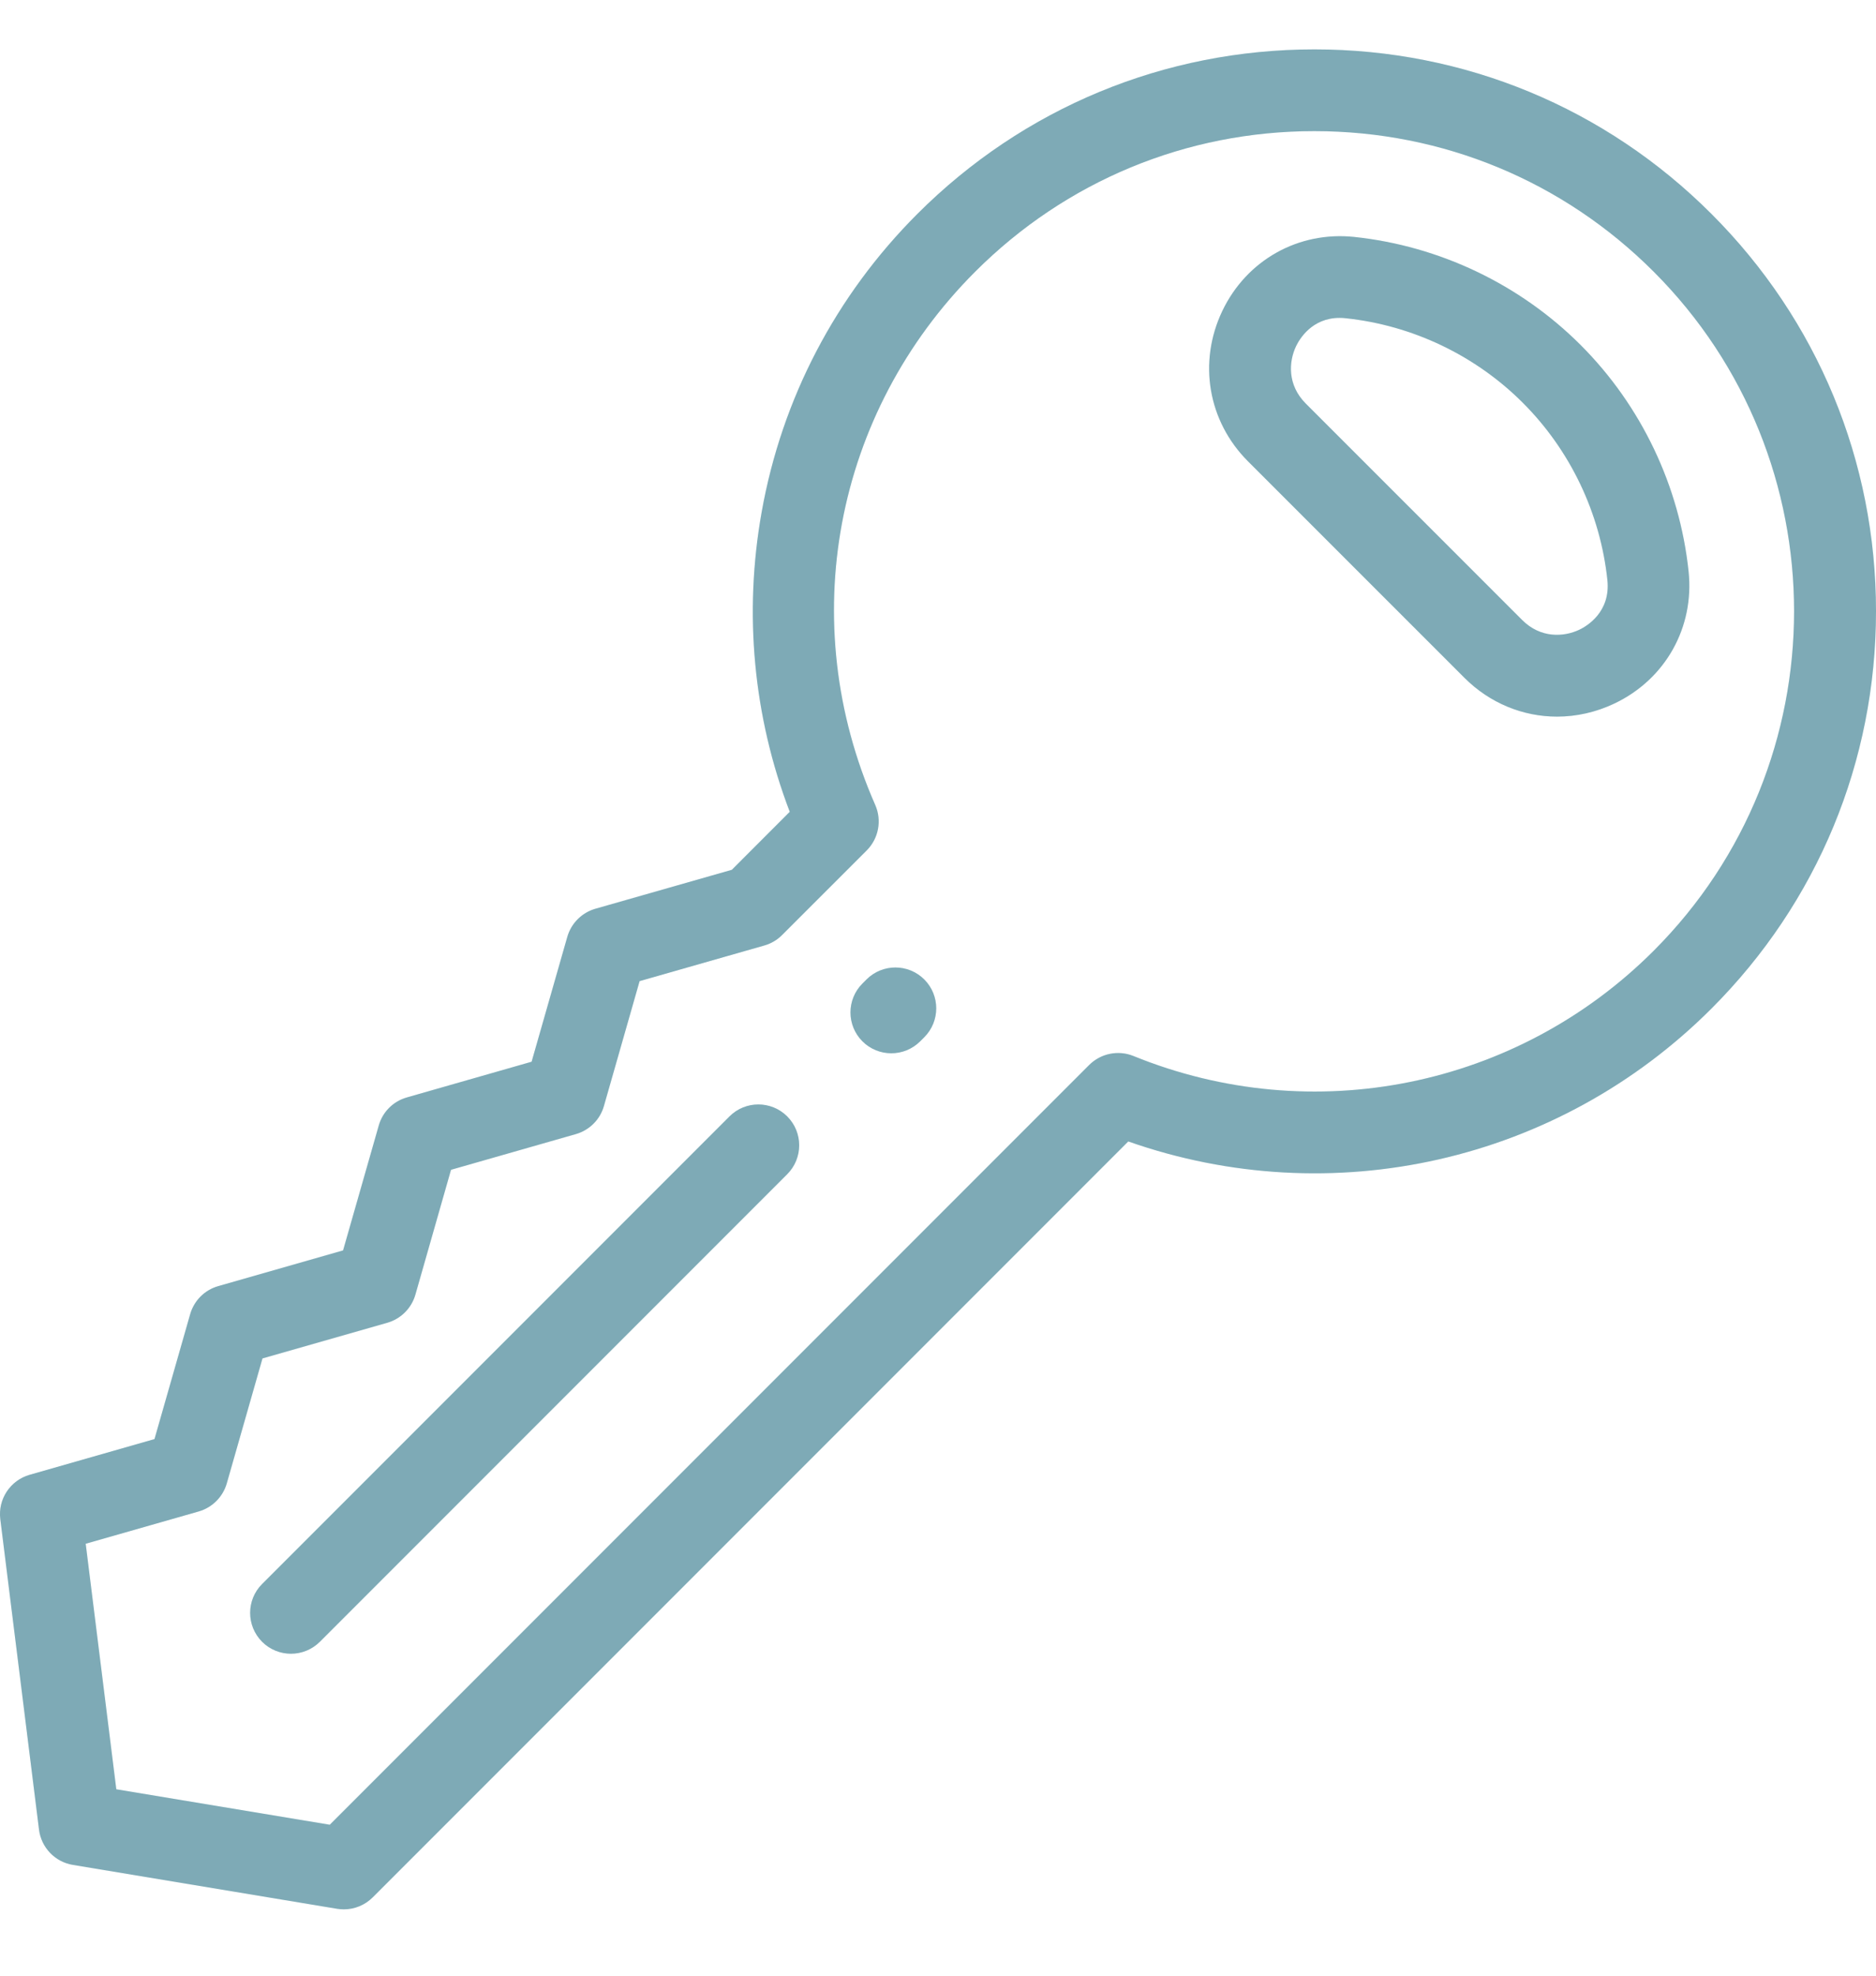 <svg width="38" height="40" viewBox="0 0 38 40" fill="none" xmlns="http://www.w3.org/2000/svg">
<path d="M34.668 4.332C32.52 2.183 29.663 1 26.625 1C23.587 1 20.73 2.183 18.581 4.332C16.928 5.985 15.837 8.072 15.428 10.367C15.062 12.419 15.259 14.505 15.997 16.436L14.824 17.61L12.059 18.399C11.785 18.478 11.57 18.693 11.491 18.968L10.768 21.496L8.24 22.219C7.965 22.297 7.75 22.512 7.672 22.787L6.949 25.316L4.42 26.039C4.145 26.117 3.931 26.332 3.852 26.607L3.129 29.136L0.6 29.859C0.208 29.971 -0.044 30.352 0.006 30.757L0.79 37.043C0.836 37.407 1.114 37.697 1.476 37.757L6.829 38.646C6.874 38.653 6.919 38.657 6.964 38.657C7.182 38.657 7.393 38.571 7.549 38.415L22.854 23.11C26.974 24.558 31.557 23.53 34.668 20.419C36.817 18.27 38 15.414 38 12.375C38 9.337 36.817 6.48 34.668 4.332ZM33.498 19.248C30.727 22.02 26.59 22.857 22.959 21.38C22.651 21.255 22.297 21.327 22.062 21.562L6.68 36.944L2.356 36.226L1.736 31.255L4.026 30.601C4.3 30.522 4.515 30.307 4.594 30.032L5.317 27.503L7.845 26.781C8.12 26.702 8.335 26.487 8.414 26.213L9.136 23.684L11.665 22.961C11.94 22.882 12.155 22.668 12.233 22.393L12.956 19.864L15.485 19.142C15.62 19.103 15.743 19.031 15.842 18.931L17.557 17.217C17.798 16.975 17.866 16.61 17.729 16.298C16.099 12.598 16.893 8.361 19.752 5.502C21.588 3.666 24.029 2.654 26.625 2.655C29.222 2.655 31.663 3.666 33.498 5.502C37.288 9.292 37.288 15.458 33.498 19.248Z" fill="#9DD5E3"/>
<path d="M34.668 4.332C32.52 2.183 29.663 1 26.625 1C23.587 1 20.73 2.183 18.581 4.332C16.928 5.985 15.837 8.072 15.428 10.367C15.062 12.419 15.259 14.505 15.997 16.436L14.824 17.61L12.059 18.399C11.785 18.478 11.57 18.693 11.491 18.968L10.768 21.496L8.24 22.219C7.965 22.297 7.75 22.512 7.672 22.787L6.949 25.316L4.42 26.039C4.145 26.117 3.931 26.332 3.852 26.607L3.129 29.136L0.6 29.859C0.208 29.971 -0.044 30.352 0.006 30.757L0.79 37.043C0.836 37.407 1.114 37.697 1.476 37.757L6.829 38.646C6.874 38.653 6.919 38.657 6.964 38.657C7.182 38.657 7.393 38.571 7.549 38.415L22.854 23.11C26.974 24.558 31.557 23.53 34.668 20.419C36.817 18.27 38 15.414 38 12.375C38 9.337 36.817 6.48 34.668 4.332ZM33.498 19.248C30.727 22.02 26.59 22.857 22.959 21.38C22.651 21.255 22.297 21.327 22.062 21.562L6.68 36.944L2.356 36.226L1.736 31.255L4.026 30.601C4.3 30.522 4.515 30.307 4.594 30.032L5.317 27.503L7.845 26.781C8.12 26.702 8.335 26.487 8.414 26.213L9.136 23.684L11.665 22.961C11.94 22.882 12.155 22.668 12.233 22.393L12.956 19.864L15.485 19.142C15.62 19.103 15.743 19.031 15.842 18.931L17.557 17.217C17.798 16.975 17.866 16.61 17.729 16.298C16.099 12.598 16.893 8.361 19.752 5.502C21.588 3.666 24.029 2.654 26.625 2.655C29.222 2.655 31.663 3.666 33.498 5.502C37.288 9.292 37.288 15.458 33.498 19.248Z" fill="black" fill-opacity="0.2"/>
<path d="M34.204 11.571C34.022 9.842 33.245 8.213 32.017 6.985C30.788 5.757 29.16 4.98 27.431 4.797C26.3 4.678 25.251 5.266 24.759 6.296C24.264 7.334 24.468 8.529 25.279 9.34L29.662 13.722C30.179 14.239 30.851 14.509 31.54 14.509C31.931 14.509 32.329 14.421 32.705 14.242C33.735 13.751 34.323 12.702 34.204 11.571ZM31.992 12.749C31.677 12.899 31.206 12.927 30.832 12.552L26.449 8.17C26.075 7.795 26.102 7.325 26.253 7.009C26.32 6.869 26.572 6.436 27.135 6.436C27.174 6.436 27.215 6.438 27.257 6.443C28.61 6.586 29.885 7.194 30.846 8.155C31.808 9.116 32.416 10.391 32.559 11.744C32.627 12.393 32.142 12.677 31.992 12.749Z" fill="#9DD5E3"/>
<path d="M34.204 11.571C34.022 9.842 33.245 8.213 32.017 6.985C30.788 5.757 29.16 4.98 27.431 4.797C26.3 4.678 25.251 5.266 24.759 6.296C24.264 7.334 24.468 8.529 25.279 9.34L29.662 13.722C30.179 14.239 30.851 14.509 31.54 14.509C31.931 14.509 32.329 14.421 32.705 14.242C33.735 13.751 34.323 12.702 34.204 11.571ZM31.992 12.749C31.677 12.899 31.206 12.927 30.832 12.552L26.449 8.17C26.075 7.795 26.102 7.325 26.253 7.009C26.32 6.869 26.572 6.436 27.135 6.436C27.174 6.436 27.215 6.438 27.257 6.443C28.61 6.586 29.885 7.194 30.846 8.155C31.808 9.116 32.416 10.391 32.559 11.744C32.627 12.393 32.142 12.677 31.992 12.749Z" fill="black" fill-opacity="0.2"/>
<path d="M14.776 22.603L5.309 32.07C4.986 32.393 4.986 32.916 5.309 33.24C5.47 33.401 5.682 33.482 5.894 33.482C6.105 33.482 6.317 33.401 6.479 33.24L15.946 23.773C16.269 23.45 16.269 22.926 15.946 22.603C15.623 22.28 15.099 22.28 14.776 22.603Z" fill="#9DD5E3"/>
<path d="M14.776 22.603L5.309 32.07C4.986 32.393 4.986 32.916 5.309 33.24C5.47 33.401 5.682 33.482 5.894 33.482C6.105 33.482 6.317 33.401 6.479 33.24L15.946 23.773C16.269 23.45 16.269 22.926 15.946 22.603C15.623 22.28 15.099 22.28 14.776 22.603Z" fill="black" fill-opacity="0.2"/>
<path d="M17.552 19.83L17.469 19.913C17.146 20.236 17.146 20.76 17.469 21.083C17.63 21.244 17.842 21.325 18.054 21.325C18.265 21.325 18.477 21.244 18.639 21.083L18.722 21C19.045 20.677 19.045 20.153 18.722 19.83C18.398 19.507 17.875 19.507 17.552 19.83Z" fill="#9DD5E3"/>
<path d="M17.552 19.83L17.469 19.913C17.146 20.236 17.146 20.76 17.469 21.083C17.63 21.244 17.842 21.325 18.054 21.325C18.265 21.325 18.477 21.244 18.639 21.083L18.722 21C19.045 20.677 19.045 20.153 18.722 19.83C18.398 19.507 17.875 19.507 17.552 19.83Z" fill="black" fill-opacity="0.2"/>
</svg>
